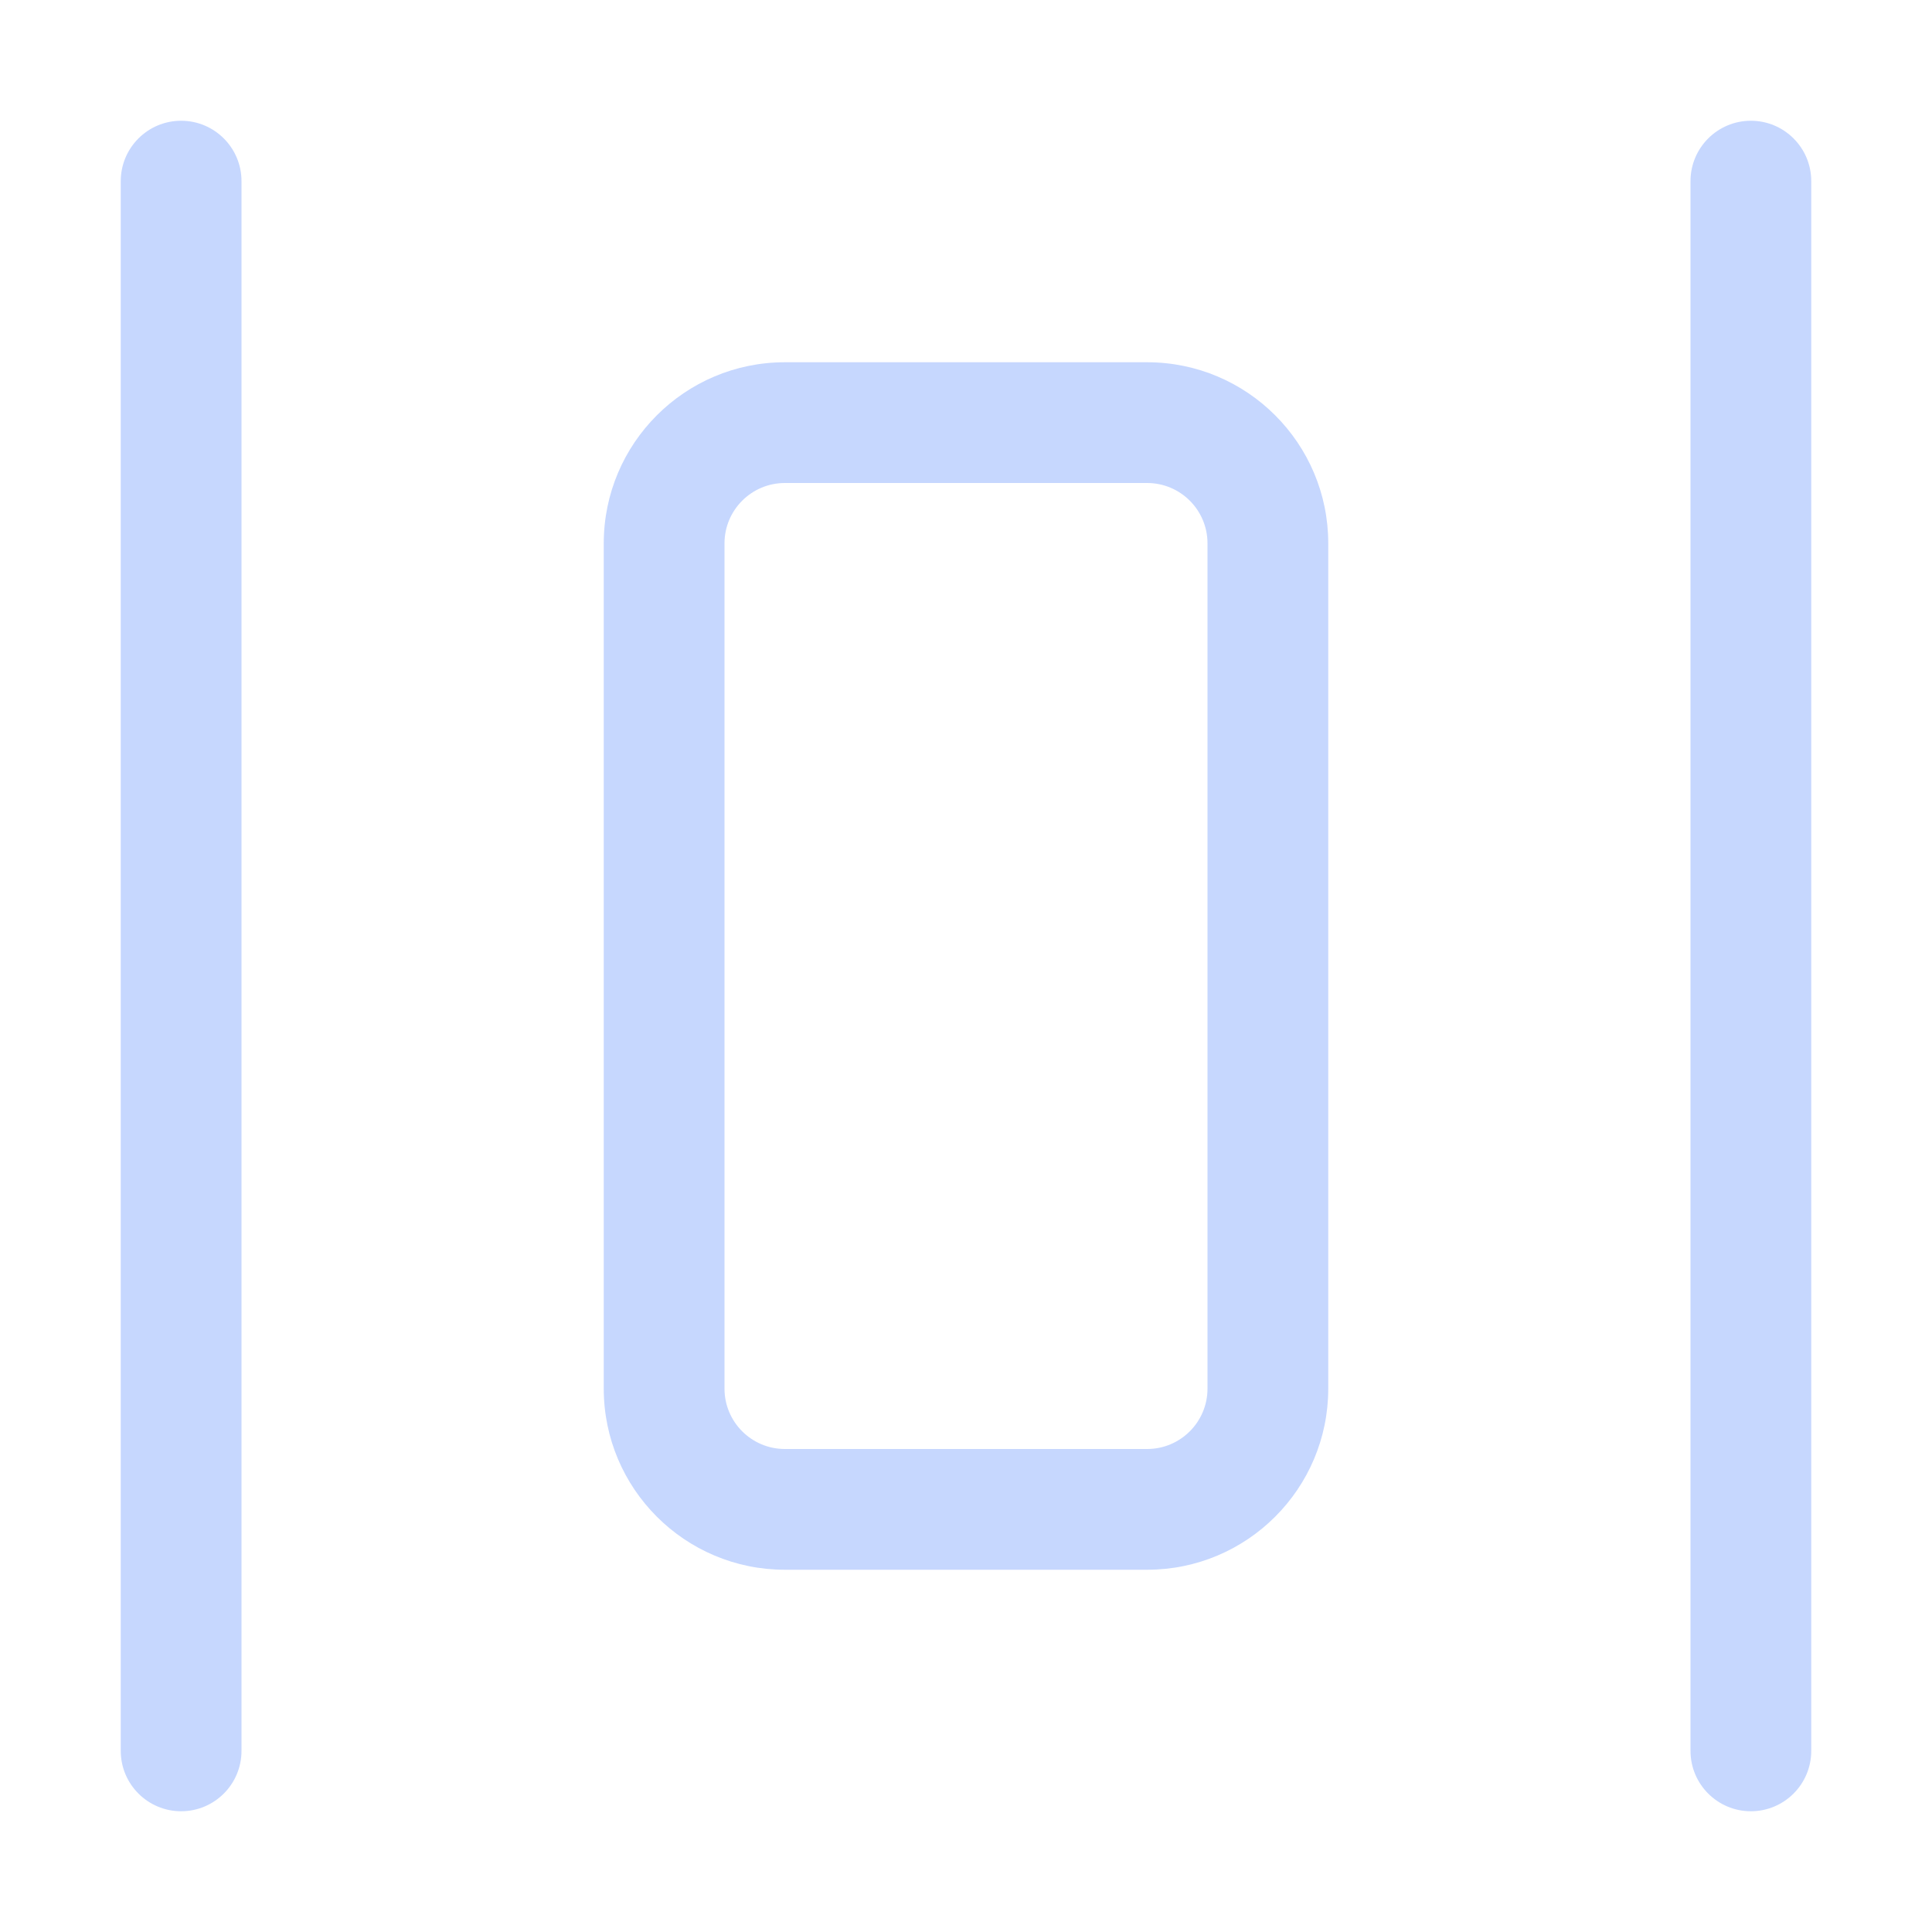 <svg width="16" height="16" viewBox="0 0 16 16" fill="none" xmlns="http://www.w3.org/2000/svg">
<path fill-rule="evenodd" clip-rule="evenodd" d="M1 1.5C1 1.224 1.224 1 1.5 1C1.776 1 2 1.224 2 1.5V14.5C2 14.776 1.776 15 1.5 15C1.224 15 1 14.776 1 14.5V1.5ZM14 1.5C14 1.224 14.224 1 14.5 1C14.776 1 15 1.224 15 1.5V14.5C15 14.776 14.776 15 14.5 15C14.224 15 14 14.776 14 14.5V1.5ZM6.5 4H9.5C9.776 4 10 4.224 10 4.5V11.5C10 11.776 9.776 12 9.5 12H6.5C6.224 12 6 11.776 6 11.5V4.5C6 4.224 6.224 4 6.5 4ZM5 4.5C5 3.672 5.672 3 6.5 3H9.5C10.328 3 11 3.672 11 4.5V11.5C11 12.328 10.328 13 9.5 13H6.5C5.672 13 5 12.328 5 11.5V4.5Z" fill="#C6D7FE"/>
</svg>
